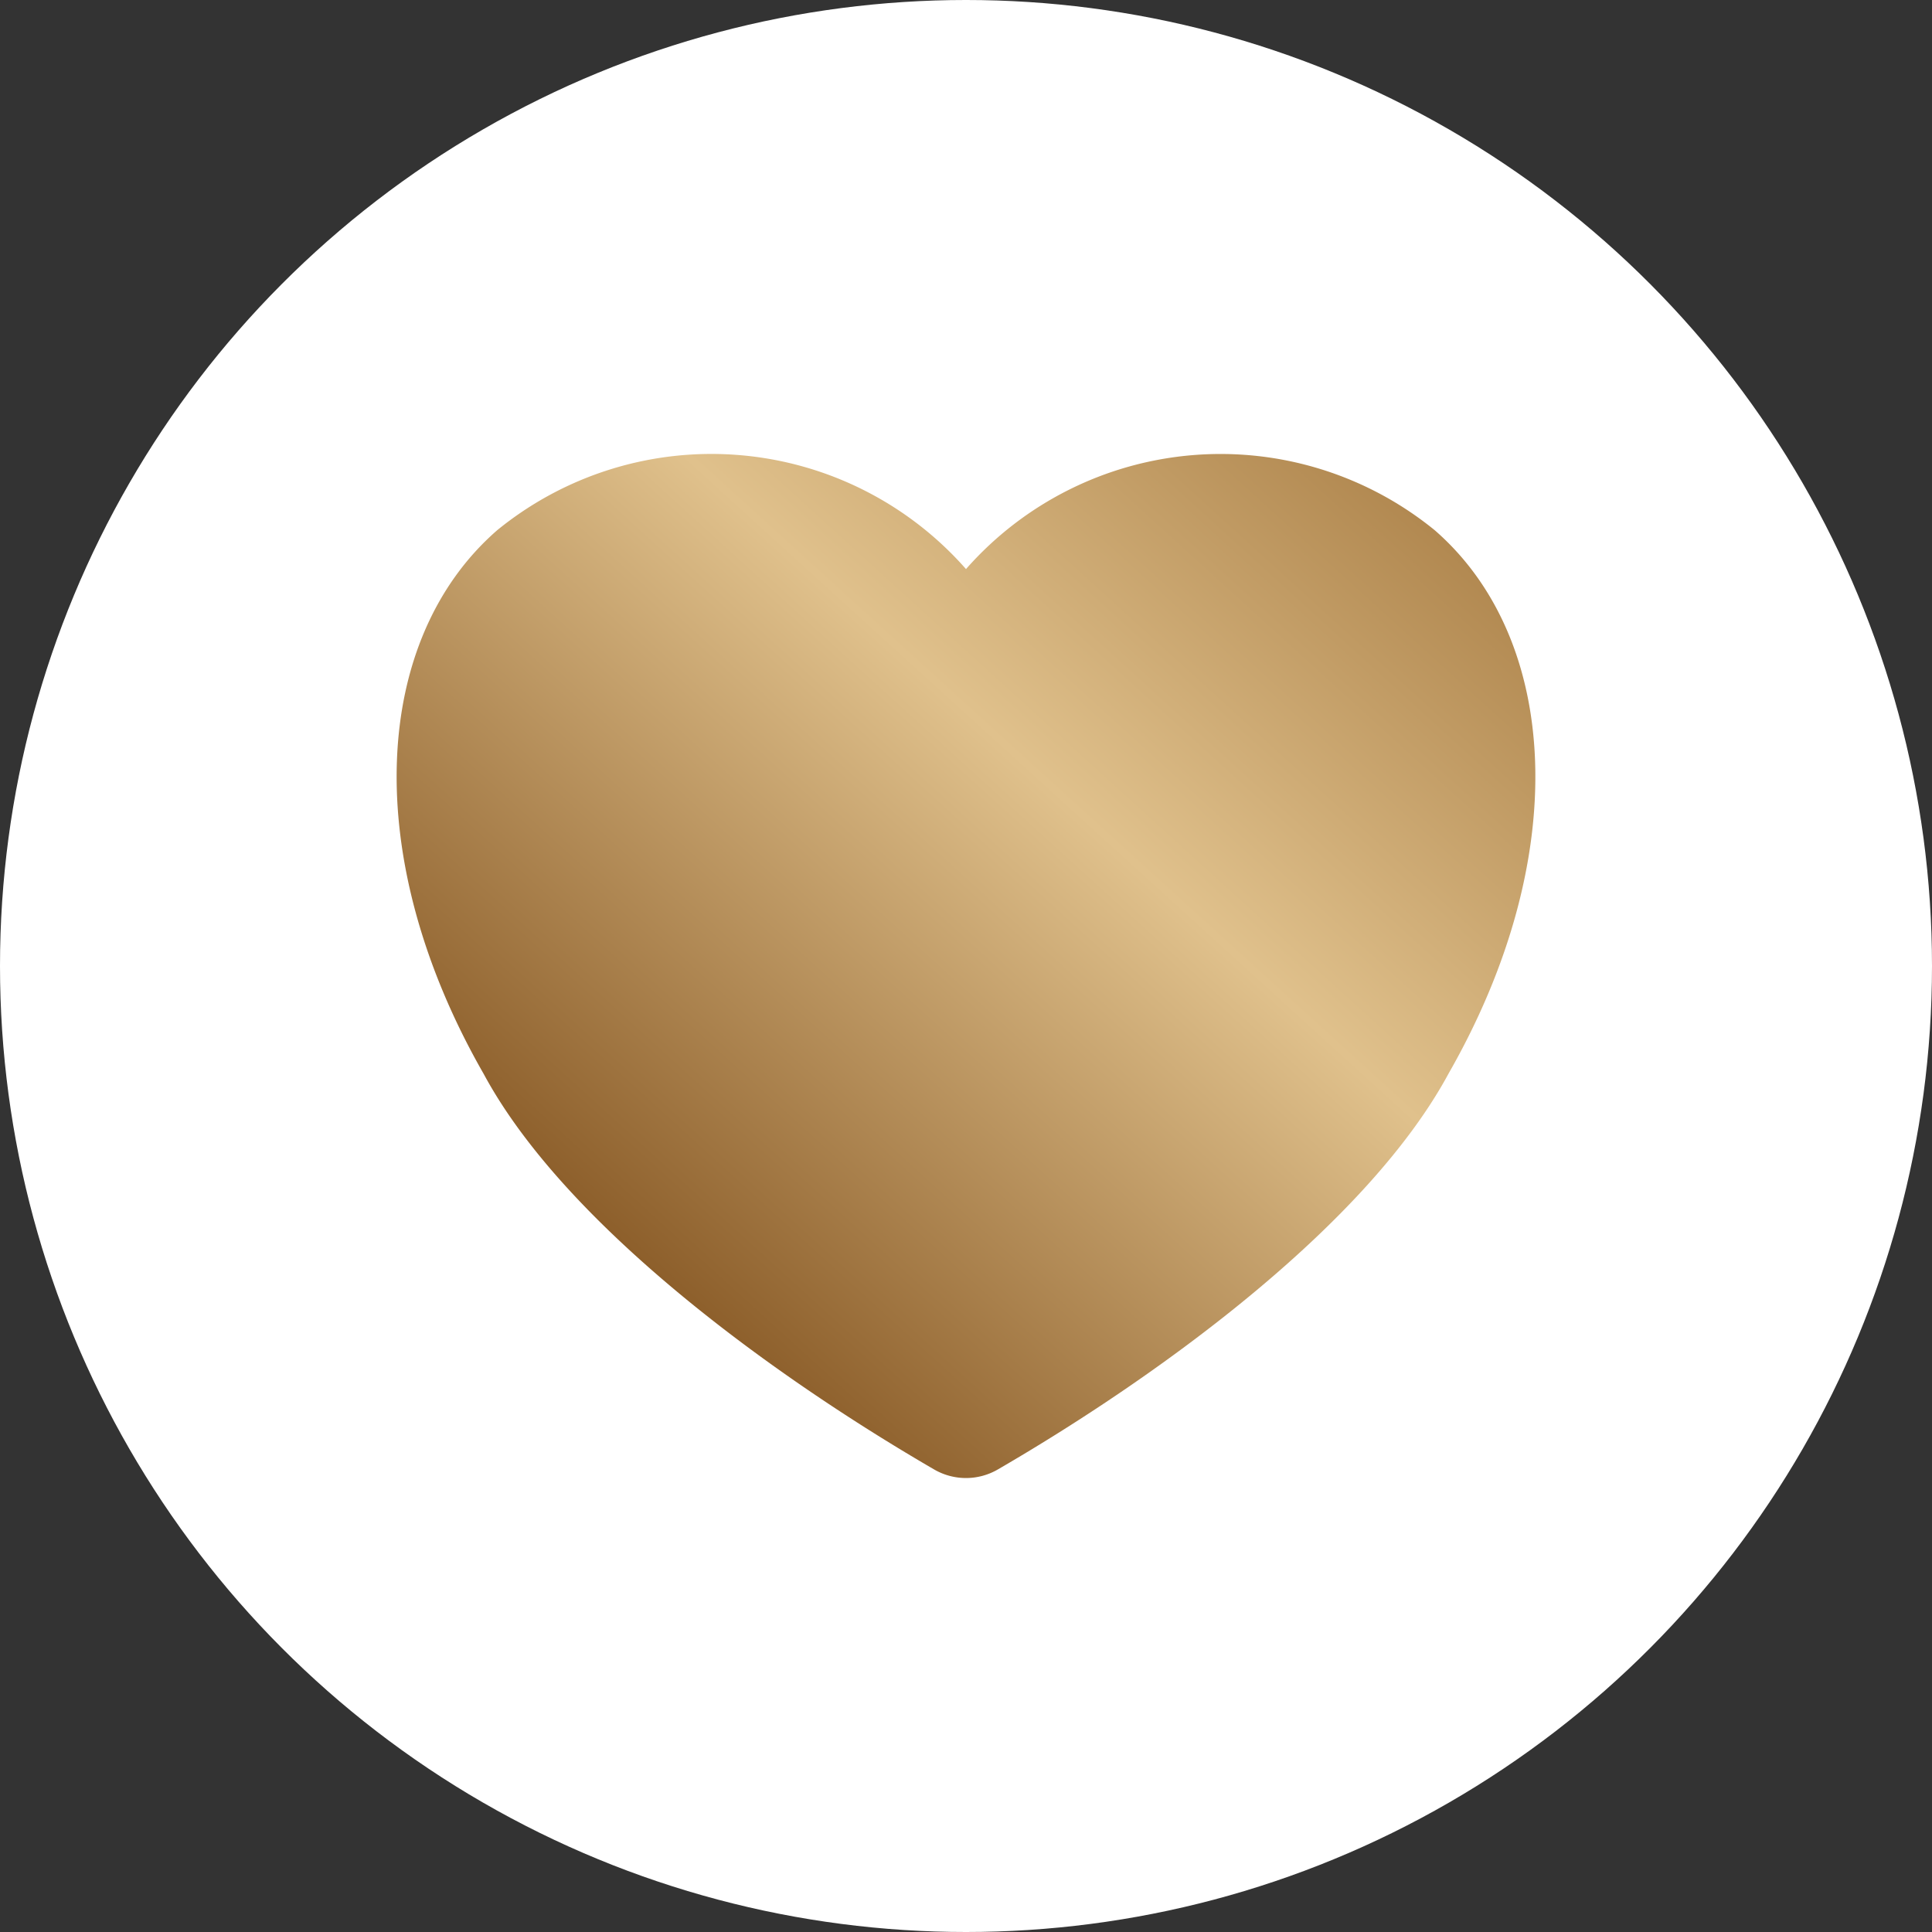 <svg xmlns="http://www.w3.org/2000/svg" xmlns:xlink="http://www.w3.org/1999/xlink" width="512" height="512" x="0" y="0" viewBox="0 0 32 32" style="enable-background:new 0 0 512 512" xml:space="preserve" class=""><rect x="0" y="0" width="32" height="32" fill="#333333" stroke="none"/><circle r="16" cx="16" cy="16" fill="#ffffff"></circle><g transform="matrix(0.7,0,0,0.7,4.8,4.8)"><linearGradient id="a" x1="7.321" x2="24.423" y1="22.072" y2="3.261" gradientUnits="userSpaceOnUse"><stop stop-opacity="1" stop-color="#8d5f2b" offset="0"></stop><stop stop-opacity="1" stop-color="#e0c18c" offset="0.583"></stop><stop stop-opacity="1" stop-color="#b28951" offset="0.996"></stop></linearGradient><path fill="url(#a)" fill-rule="evenodd" d="M16 6.608a8.022 8.022 0 0 1 11.09-.92c2.954 2.57 3.27 7.712.33 12.854-1.884 3.496-6.654 7.041-10.666 9.37a1.501 1.501 0 0 1-1.509 0c-4.012-2.329-8.778-5.87-10.657-9.358-2.95-5.15-2.633-10.295.32-12.866A8.022 8.022 0 0 1 16 6.608z" opacity="1" data-original="url(#a)"></path></g></svg>